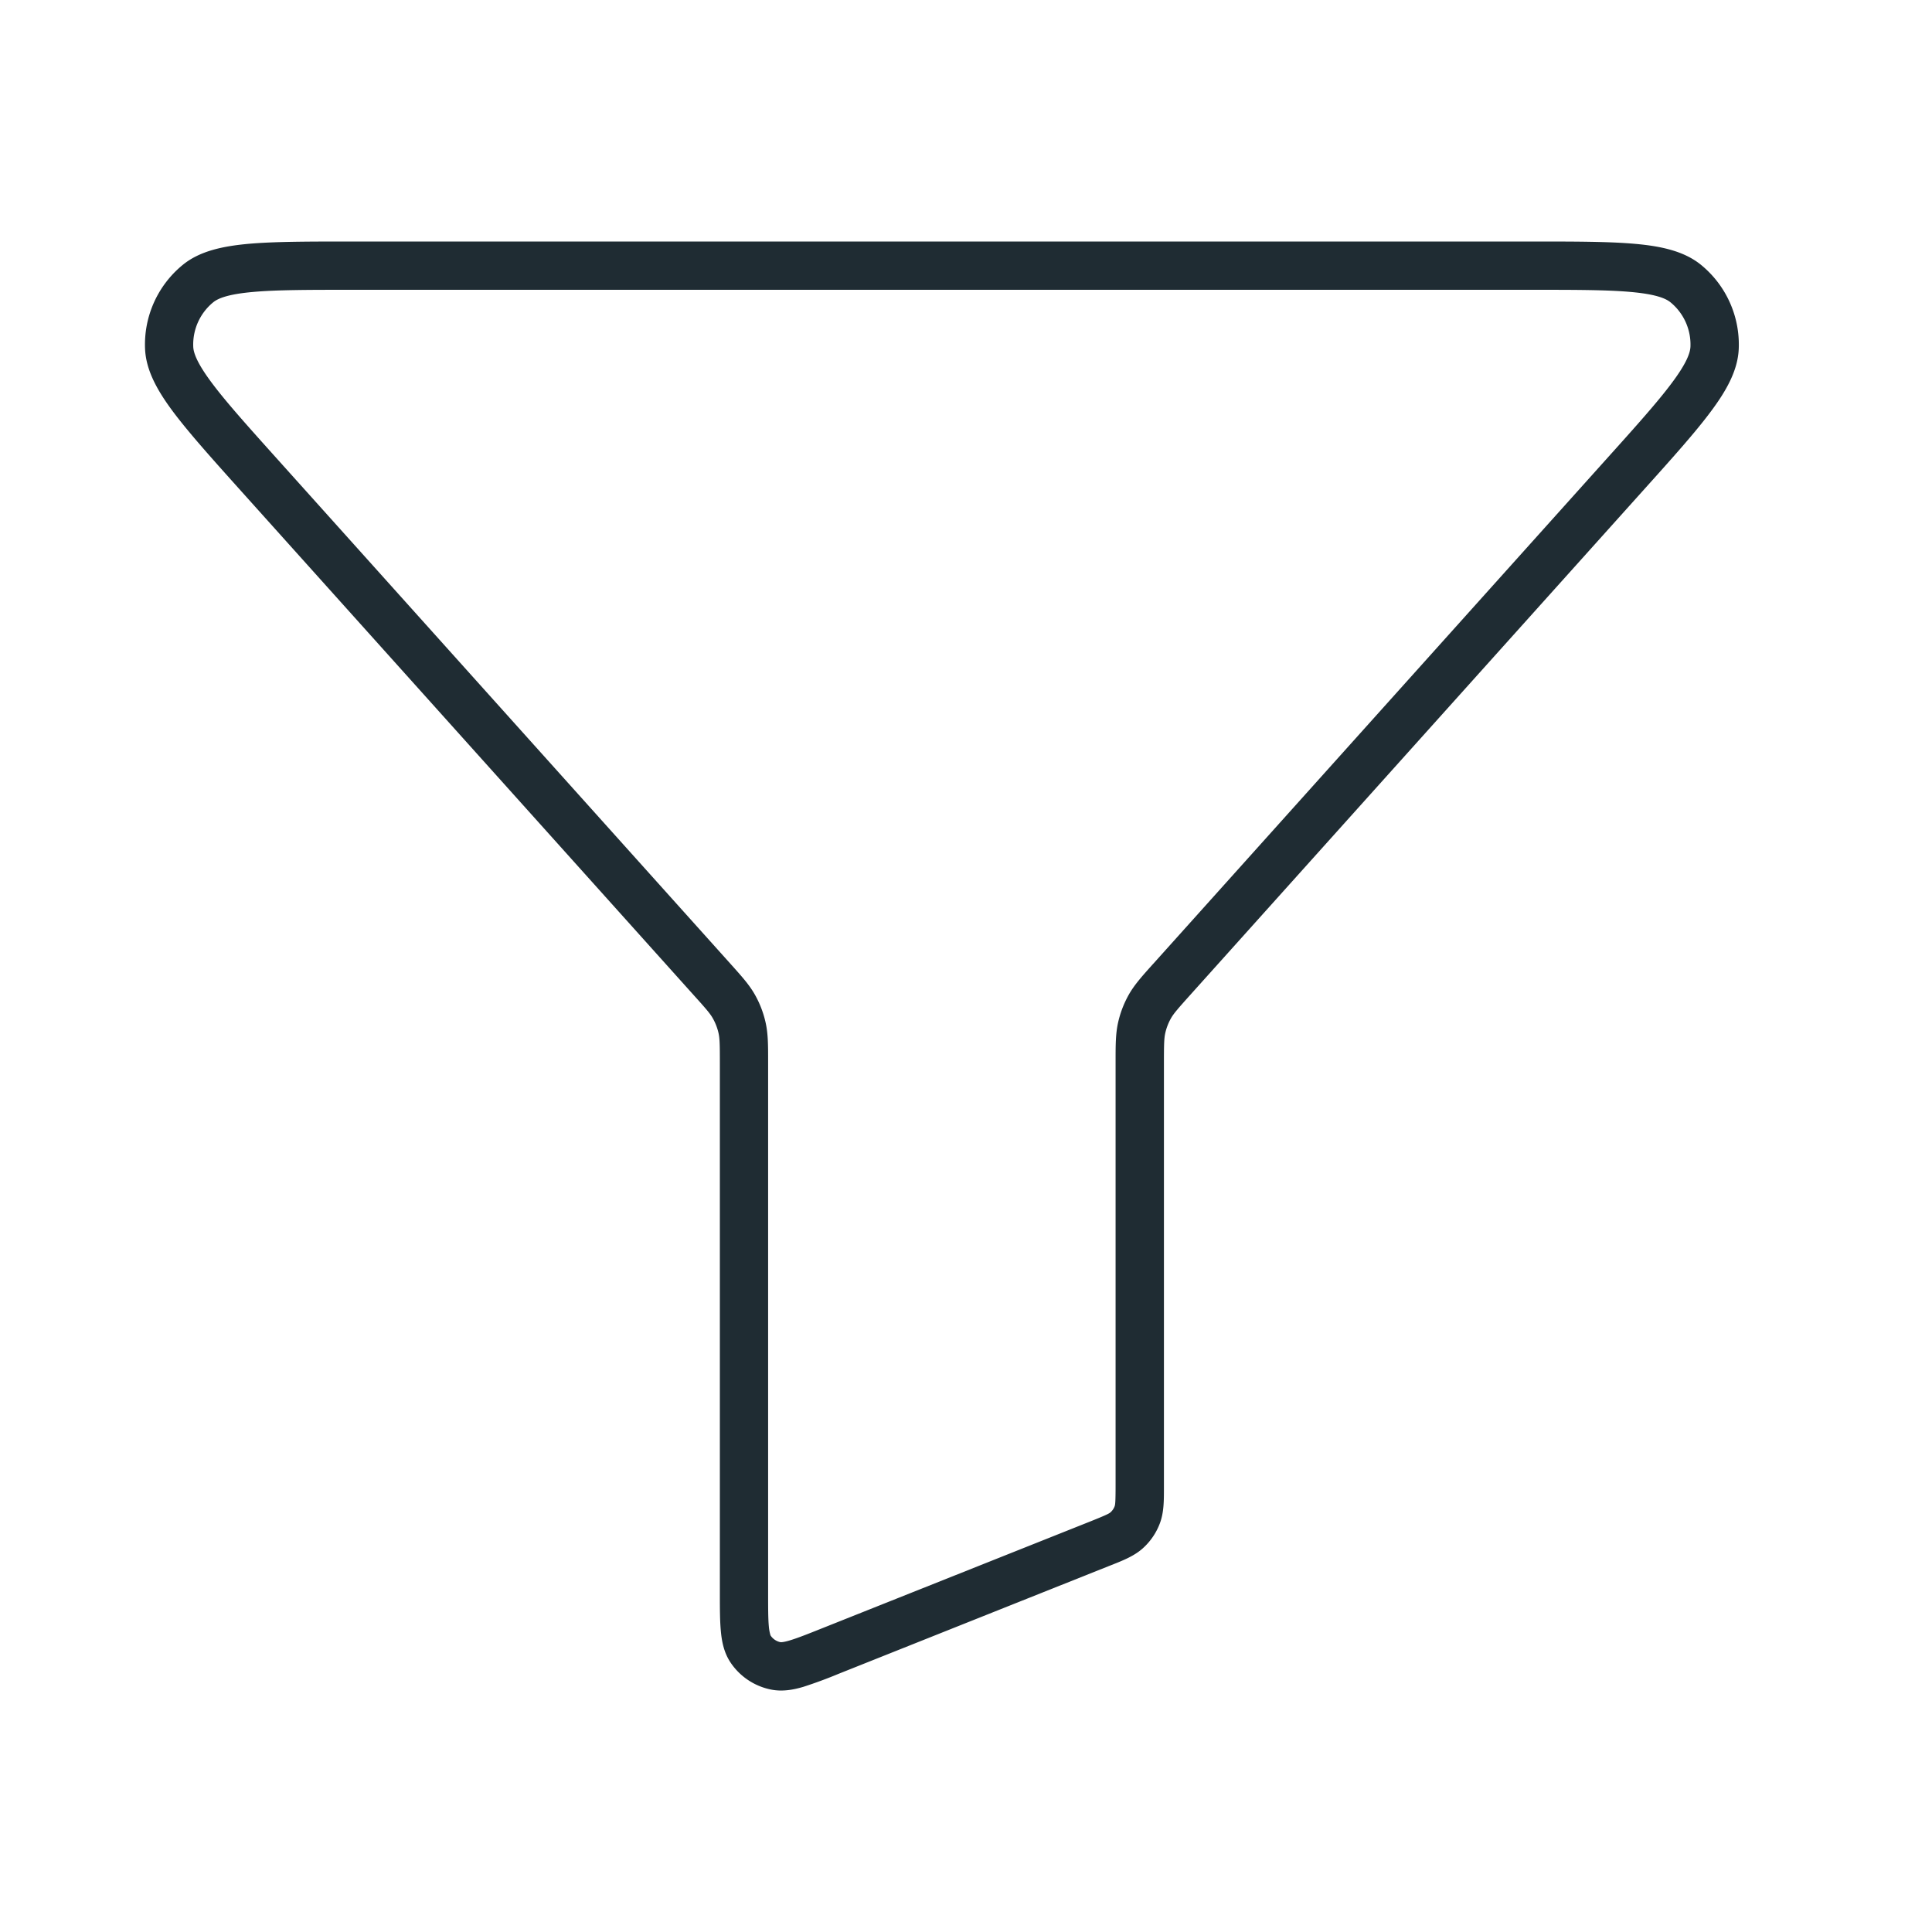 <svg xmlns="http://www.w3.org/2000/svg" width="40" height="40"><path fill="#1F2C33" fill-rule="evenodd" d="M7.311 5H31.69c.907 0 1.622 0 2.166.049.536.048 1.016.15 1.367.439a2.13 2.13 0 0 1 .776 1.73c-.018.455-.262.88-.584 1.31-.326.437-.803.968-1.408 1.641l-9.369 10.435c-.262.292-.34.383-.395.48a1.13 1.13 0 0 0-.118.308c-.024.11-.027.23-.027.62V30.806c0 .258.001.506-.084.732a1.315 1.315 0 0 1-.349.514c-.178.162-.41.254-.65.349l-.056.022-5.593 2.23a9.37 9.37 0 0 1-.73.27c-.208.062-.44.106-.68.056a1.32 1.32 0 0 1-.832-.56c-.137-.206-.181-.437-.2-.654-.02-.21-.02-.472-.02-.776V22.012c0-.39-.003-.51-.027-.62a1.13 1.13 0 0 0-.118-.307c-.055-.098-.133-.19-.395-.48l-9.37-10.436c-.604-.673-1.08-1.204-1.407-1.64-.322-.431-.566-.856-.584-1.311a2.13 2.13 0 0 1 .776-1.73c.351-.29.83-.391 1.367-.44C5.69 5 6.405 5 7.311 5ZM5.235 6.045c-.507.045-.72.13-.822.215a1.13 1.13 0 0 0-.412.918c.005.131.082.345.386.751.296.397.743.895 1.369 1.592l9.351 10.415.033.037c.215.24.374.416.49.622.102.18.177.376.222.58.051.23.051.467.051.789V32.966c0 .332 0 .548.015.707a.9.9 0 0 0 .034.184l.004.007a.32.32 0 0 0 .201.135s.041.01.194-.036c.154-.046.355-.125.665-.249l5.572-2.22c.334-.134.378-.16.405-.184a.318.318 0 0 0 .084-.123c.012-.033.02-.083.02-.442v-8.781c0-.322 0-.56.051-.79.045-.203.12-.398.222-.58.116-.205.275-.382.49-.622l.033-.036 9.351-10.415c.627-.697 1.073-1.195 1.369-1.592.304-.406.38-.62.386-.751a1.13 1.13 0 0 0-.412-.918c-.103-.085-.315-.17-.822-.215C33.272 6 32.601 6 31.662 6H7.338c-.94 0-1.61 0-2.103.045Z" clip-rule="evenodd"/></svg>
